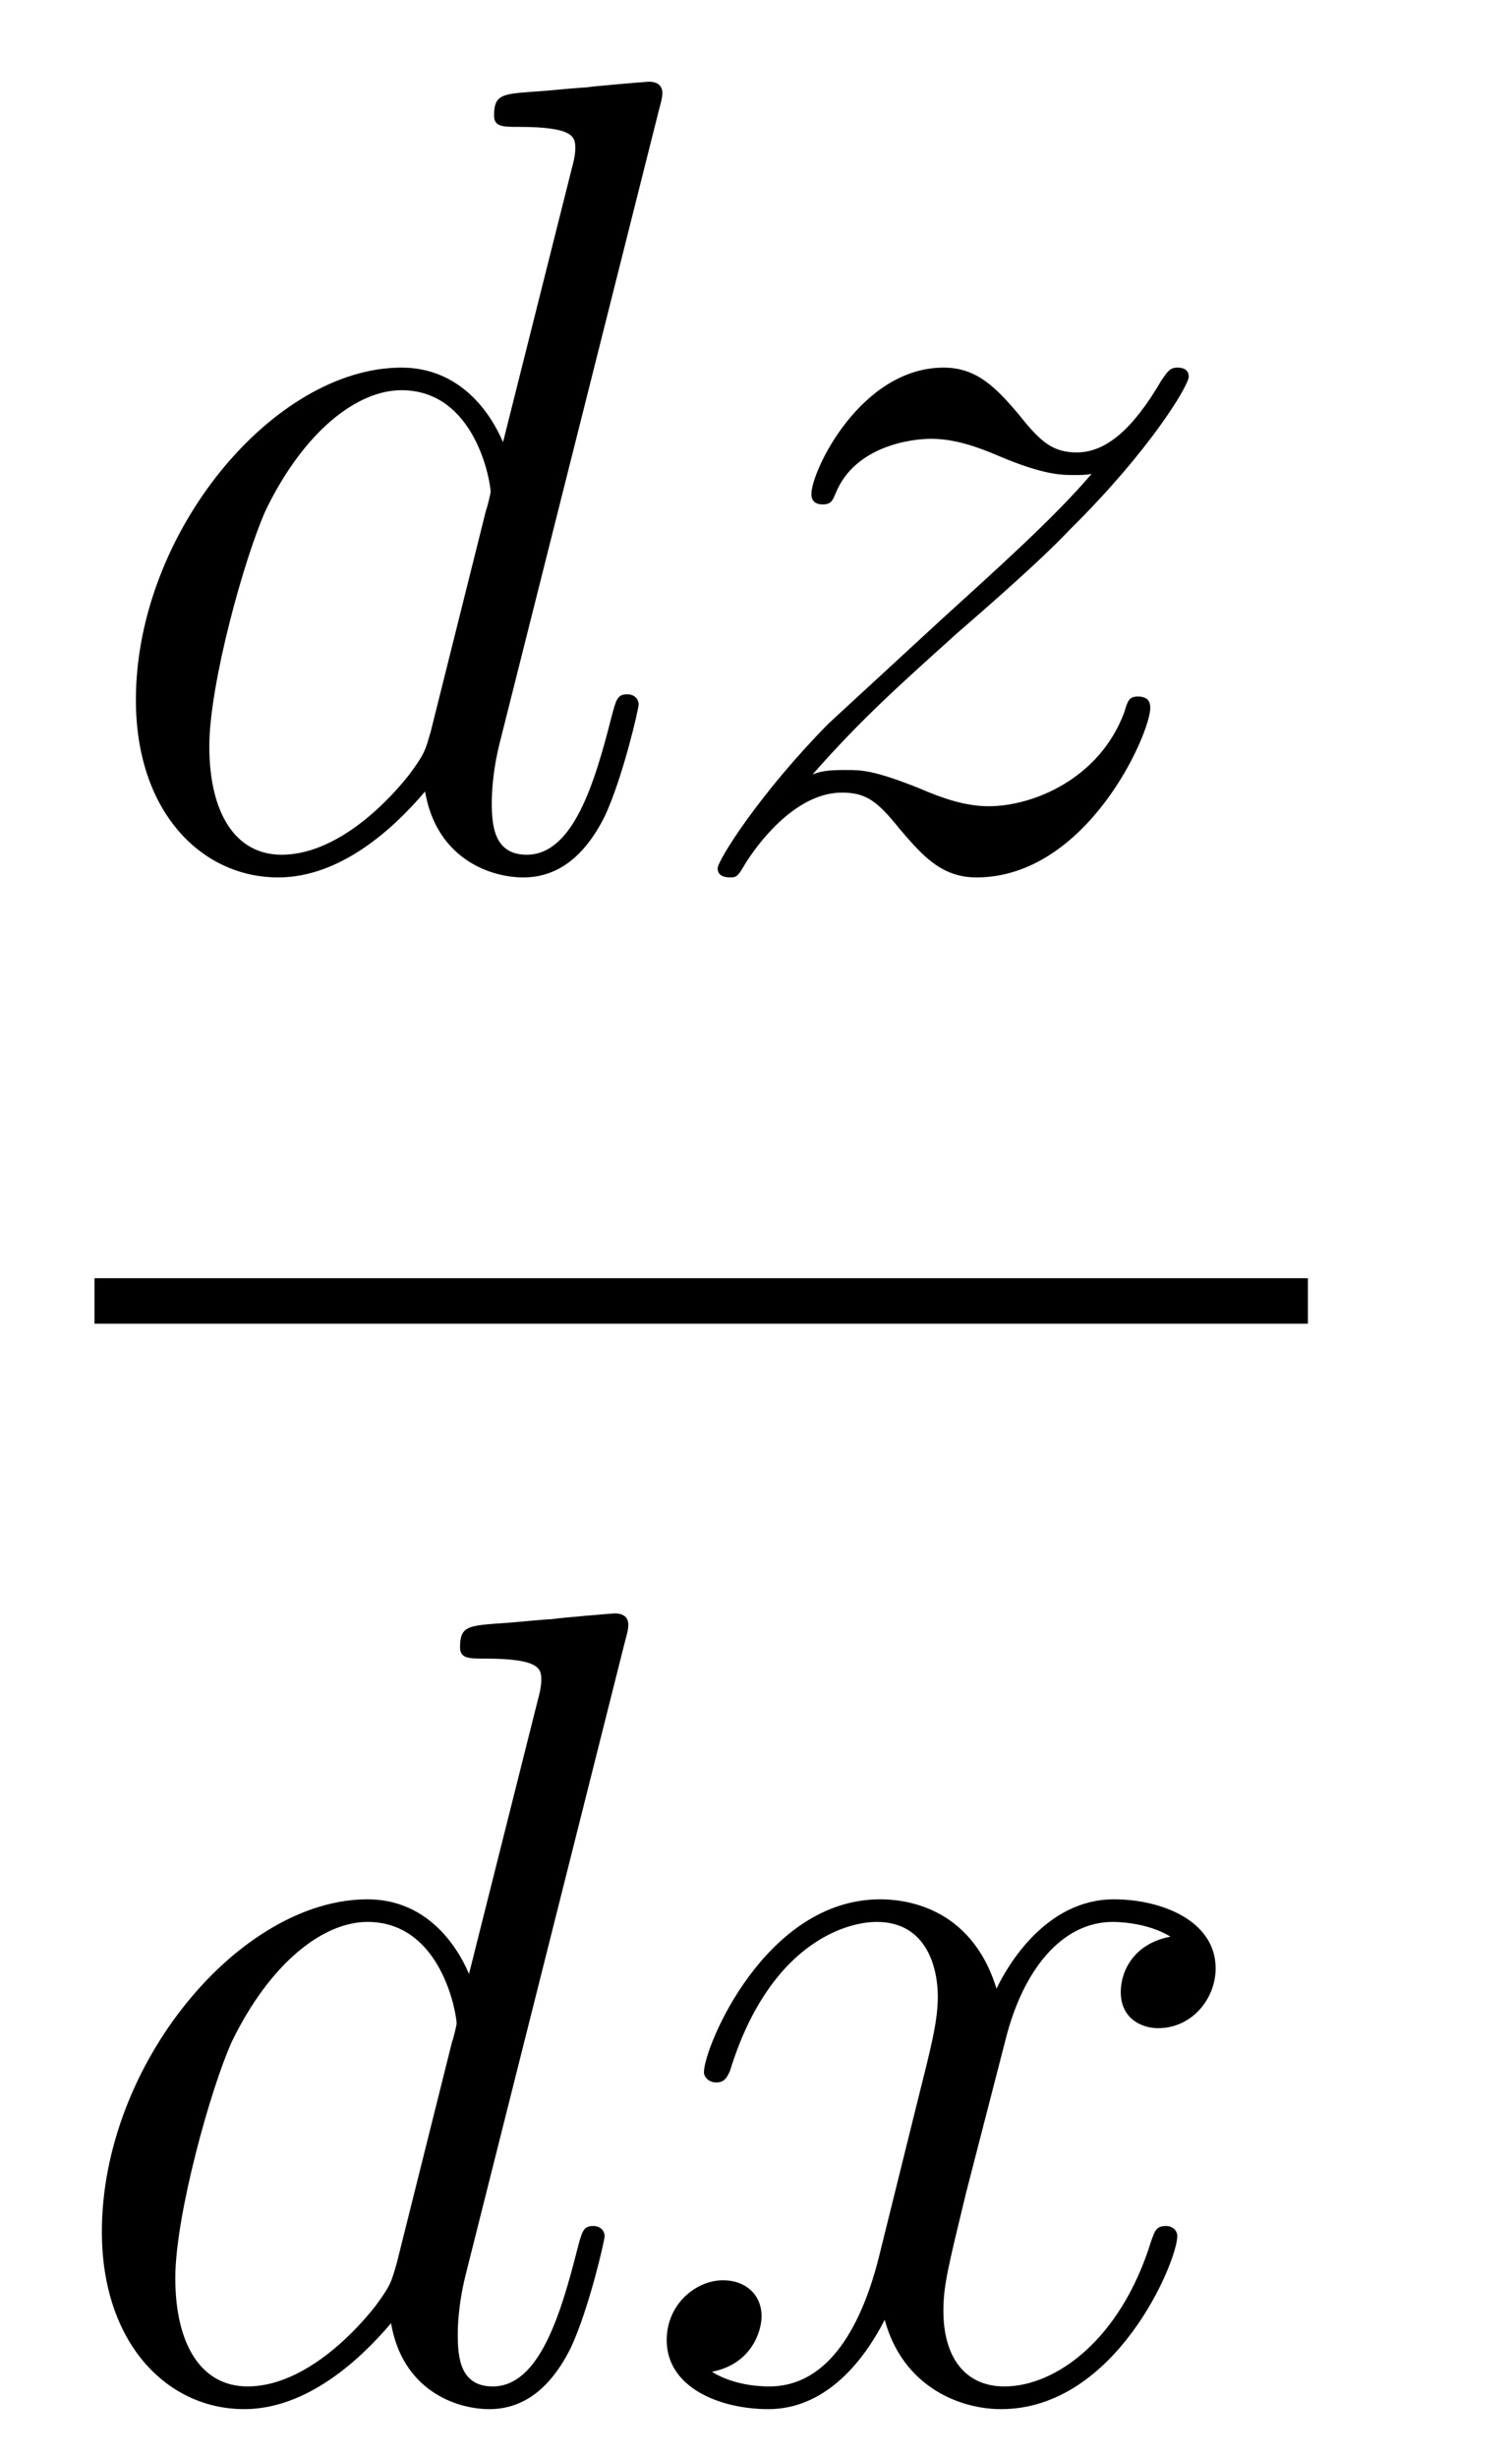 <?xml version='1.0'?>
<!-- This file was generated by dvisvgm 1.14.1 -->
<svg height='26pt' version='1.1' viewBox='0 -26 16 26' width='16pt' xmlns='http://www.w3.org/2000/svg' xmlns:xlink='http://www.w3.org/1999/xlink'>
<g id='page1'>
<g transform='matrix(1 0 0 1 -129 641)'>
<path d='M135.973 -665.837C135.985 -665.885 136.009 -665.957 136.009 -666.017C136.009 -666.136 135.889 -666.136 135.865 -666.136C135.853 -666.136 135.267 -666.088 135.208 -666.076C135.005 -666.064 134.825 -666.041 134.61 -666.028C134.311 -666.005 134.228 -665.993 134.228 -665.778C134.228 -665.658 134.323 -665.658 134.491 -665.658C135.076 -665.658 135.088 -665.55 135.088 -665.431C135.088 -665.359 135.064 -665.263 135.053 -665.227L134.323 -662.323C134.192 -662.633 133.869 -663.112 133.248 -663.112C131.897 -663.112 130.438 -661.367 130.438 -659.597C130.438 -658.414 131.132 -657.72 131.944 -657.72C132.602 -657.72 133.164 -658.234 133.498 -658.629C133.618 -657.924 134.18 -657.72 134.538 -657.72C134.897 -657.72 135.184 -657.936 135.399 -658.366C135.59 -658.773 135.758 -659.502 135.758 -659.549C135.758 -659.609 135.71 -659.657 135.638 -659.657C135.531 -659.657 135.519 -659.597 135.471 -659.418C135.292 -658.713 135.064 -657.96 134.574 -657.96C134.228 -657.96 134.204 -658.27 134.204 -658.509C134.204 -658.557 134.204 -658.808 134.288 -659.143L135.973 -665.837ZM133.558 -659.262C133.498 -659.059 133.498 -659.035 133.331 -658.808C133.068 -658.473 132.542 -657.96 131.98 -657.96C131.49 -657.96 131.215 -658.402 131.215 -659.107C131.215 -659.765 131.586 -661.103 131.813 -661.606C132.219 -662.442 132.781 -662.873 133.248 -662.873C134.036 -662.873 134.192 -661.893 134.192 -661.797C134.192 -661.785 134.156 -661.629 134.144 -661.606L133.558 -659.262ZM137.598 -658.808C138.112 -659.394 138.531 -659.765 139.128 -660.303C139.846 -660.924 140.156 -661.223 140.324 -661.402C141.161 -662.227 141.579 -662.921 141.579 -663.016C141.579 -663.112 141.483 -663.112 141.459 -663.112C141.376 -663.112 141.352 -663.064 141.292 -662.98C140.993 -662.466 140.706 -662.215 140.395 -662.215C140.144 -662.215 140.013 -662.323 139.786 -662.61C139.535 -662.908 139.332 -663.112 138.985 -663.112C138.112 -663.112 137.586 -662.024 137.586 -661.773C137.586 -661.737 137.598 -661.665 137.706 -661.665C137.801 -661.665 137.813 -661.713 137.849 -661.797C138.052 -662.275 138.626 -662.359 138.853 -662.359C139.104 -662.359 139.343 -662.275 139.594 -662.167C140.049 -661.976 140.24 -661.976 140.36 -661.976C140.443 -661.976 140.491 -661.976 140.551 -661.988C140.156 -661.522 139.511 -660.948 138.973 -660.458L137.766 -659.346C137.036 -658.605 136.594 -657.9 136.594 -657.816C136.594 -657.744 136.654 -657.72 136.726 -657.72C136.797 -657.72 136.809 -657.732 136.893 -657.876C137.084 -658.175 137.466 -658.617 137.909 -658.617C138.16 -658.617 138.28 -658.533 138.519 -658.234C138.746 -657.972 138.949 -657.72 139.332 -657.72C140.503 -657.72 141.172 -659.239 141.172 -659.513C141.172 -659.561 141.161 -659.633 141.041 -659.633C140.945 -659.633 140.933 -659.585 140.897 -659.466C140.634 -658.76 139.929 -658.473 139.463 -658.473C139.212 -658.473 138.973 -658.557 138.722 -658.665C138.244 -658.856 138.112 -658.856 137.957 -658.856C137.837 -658.856 137.706 -658.856 137.598 -658.808Z' fill-rule='evenodd'/>
<path d='M130 -653H142.84V-653.481H130'/>
<path d='M135.613 -649.637C135.625 -649.685 135.649 -649.757 135.649 -649.817C135.649 -649.936 135.529 -649.936 135.505 -649.936C135.493 -649.936 134.907 -649.888 134.848 -649.876C134.645 -649.864 134.465 -649.841 134.25 -649.828C133.951 -649.805 133.868 -649.793 133.868 -649.578C133.868 -649.458 133.963 -649.458 134.131 -649.458C134.716 -649.458 134.728 -649.35 134.728 -649.231C134.728 -649.159 134.704 -649.063 134.693 -649.027L133.963 -646.123C133.832 -646.433 133.509 -646.912 132.888 -646.912C131.537 -646.912 130.078 -645.167 130.078 -643.397C130.078 -642.214 130.772 -641.52 131.584 -641.52C132.242 -641.52 132.804 -642.034 133.138 -642.429C133.258 -641.724 133.82 -641.52 134.178 -641.52C134.537 -641.52 134.824 -641.736 135.039 -642.166C135.23 -642.573 135.398 -643.302 135.398 -643.349C135.398 -643.409 135.35 -643.457 135.278 -643.457C135.171 -643.457 135.159 -643.397 135.111 -643.218C134.932 -642.513 134.704 -641.76 134.214 -641.76C133.868 -641.76 133.844 -642.07 133.844 -642.309C133.844 -642.357 133.844 -642.608 133.928 -642.943L135.613 -649.637ZM133.198 -643.062C133.138 -642.859 133.138 -642.835 132.971 -642.608C132.708 -642.273 132.182 -641.76 131.62 -641.76C131.13 -641.76 130.855 -642.202 130.855 -642.907C130.855 -643.565 131.226 -644.903 131.453 -645.406C131.859 -646.242 132.421 -646.673 132.888 -646.673C133.676 -646.673 133.832 -645.693 133.832 -645.597C133.832 -645.585 133.796 -645.429 133.784 -645.406L133.198 -643.062ZM141.386 -646.517C141.004 -646.446 140.86 -646.159 140.86 -645.932C140.86 -645.645 141.087 -645.549 141.255 -645.549C141.613 -645.549 141.864 -645.86 141.864 -646.182C141.864 -646.685 141.291 -646.912 140.788 -646.912C140.059 -646.912 139.653 -646.194 139.545 -645.967C139.27 -646.864 138.529 -646.912 138.314 -646.912C137.095 -646.912 136.449 -645.346 136.449 -645.083C136.449 -645.035 136.497 -644.975 136.581 -644.975C136.676 -644.975 136.7 -645.047 136.724 -645.095C137.131 -646.422 137.931 -646.673 138.278 -646.673C138.816 -646.673 138.924 -646.171 138.924 -645.884C138.924 -645.621 138.852 -645.346 138.708 -644.772L138.302 -643.134C138.123 -642.417 137.776 -641.76 137.142 -641.76C137.083 -641.76 136.784 -641.76 136.533 -641.915C136.963 -641.999 137.059 -642.357 137.059 -642.501C137.059 -642.74 136.88 -642.883 136.652 -642.883C136.366 -642.883 136.055 -642.632 136.055 -642.25C136.055 -641.748 136.617 -641.52 137.131 -641.52C137.704 -641.52 138.111 -641.975 138.362 -642.465C138.553 -641.76 139.151 -641.52 139.593 -641.52C140.812 -641.52 141.458 -643.087 141.458 -643.349C141.458 -643.409 141.41 -643.457 141.338 -643.457C141.231 -643.457 141.219 -643.397 141.183 -643.302C140.86 -642.25 140.167 -641.76 139.629 -641.76C139.211 -641.76 138.983 -642.07 138.983 -642.56C138.983 -642.823 139.031 -643.015 139.222 -643.804L139.641 -645.429C139.82 -646.147 140.226 -646.673 140.776 -646.673C140.801 -646.673 141.135 -646.673 141.386 -646.517Z' fill-rule='evenodd'/>
</g>
</g>
</svg>
